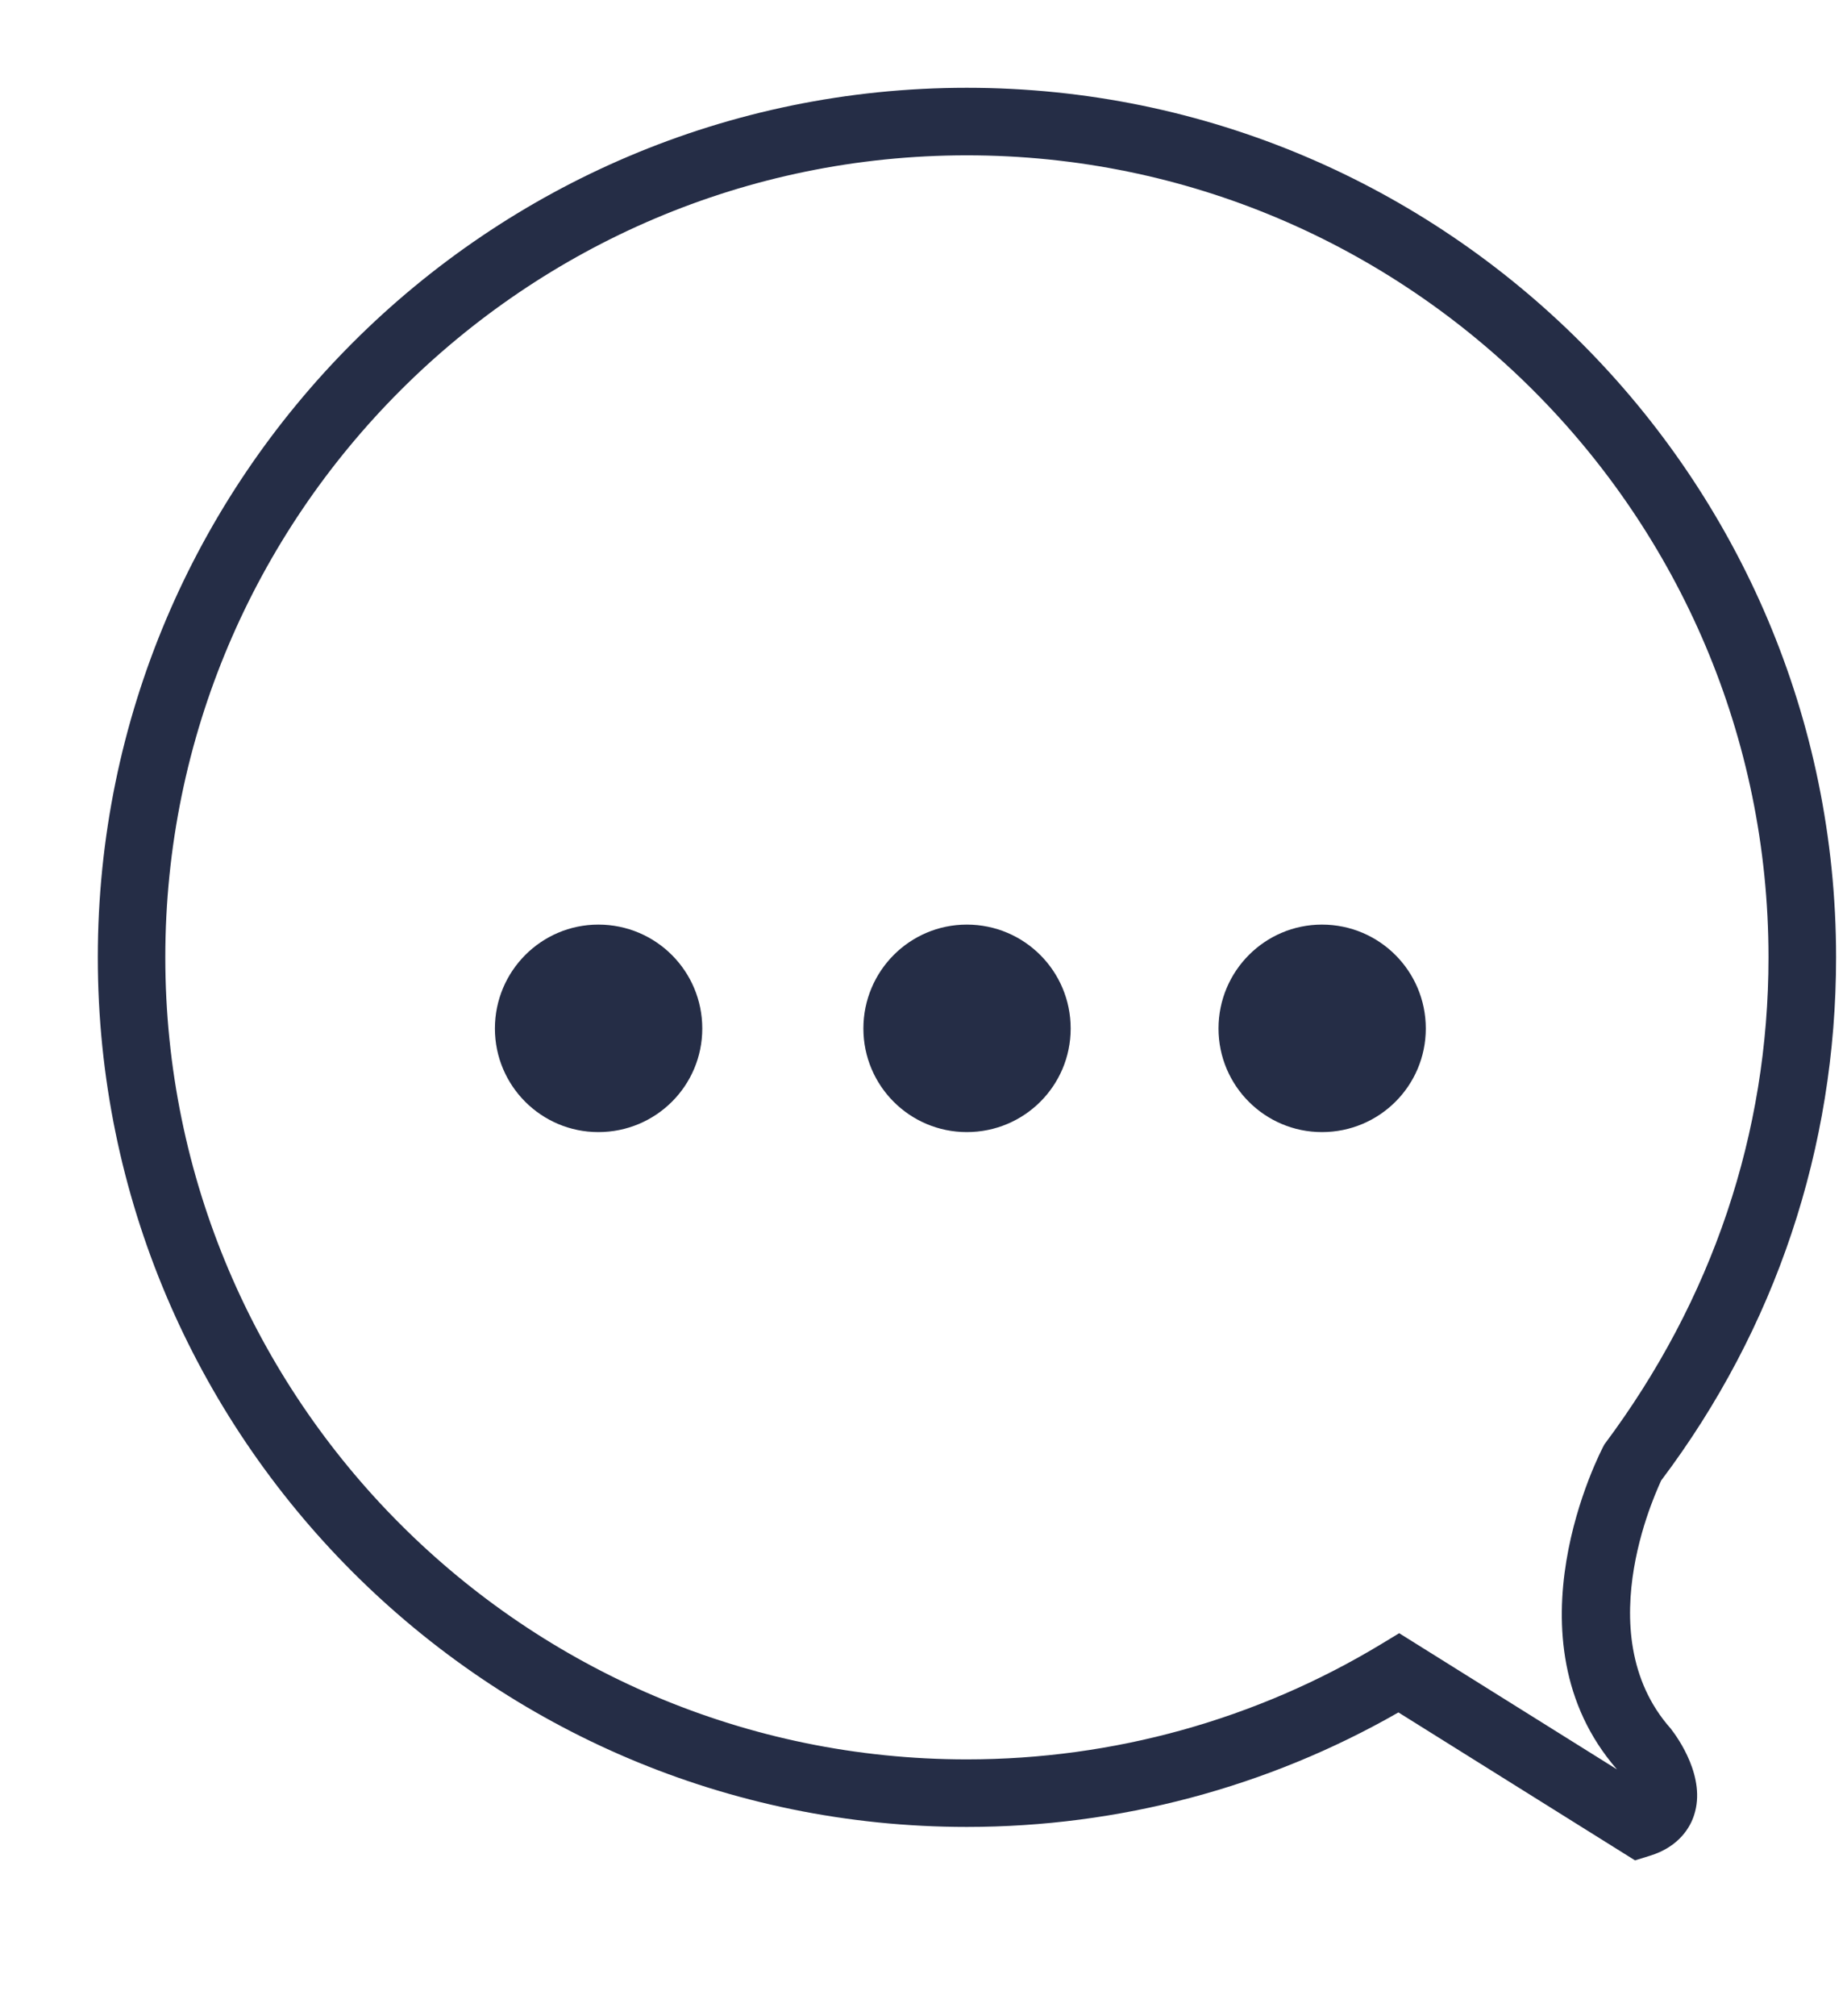 <svg width="22" height="24" viewBox="0 0 22 24" fill="none" xmlns="http://www.w3.org/2000/svg">
<g id="Frame">
<g id="Group">
<g id="Group_2">
<path id="Vector" d="M16.666 19.441L19.26 21.062C17.905 19.507 19.058 17.287 19.11 17.194C20.398 15.473 21.065 13.487 21.065 11.396C21.065 6.132 16.78 1.849 11.516 1.849C6.252 1.849 1.969 6.132 1.969 11.396C1.969 16.661 6.252 20.943 11.516 20.943C13.261 20.943 14.968 20.468 16.453 19.57L16.666 19.441ZM19.475 22.145L16.657 20.384C15.097 21.277 13.326 21.747 11.516 21.747C5.807 21.747 1.165 17.105 1.165 11.396C1.165 5.69 5.807 1.045 11.516 1.045C17.225 1.045 21.87 5.69 21.87 11.396C21.87 13.662 21.149 15.816 19.786 17.624C19.793 17.624 18.878 19.425 19.9 20.576C19.989 20.69 20.324 21.16 20.179 21.605C20.137 21.738 20.01 21.981 19.65 22.091L19.475 22.145Z" fill="#252D46"/>
</g>
<g id="Group_3">
<path id="Vector_2" d="M8.365 12.243C8.365 12.924 7.813 13.476 7.127 13.476C6.447 13.476 5.895 12.924 5.895 12.243C5.895 11.56 6.447 11.006 7.127 11.006C7.813 11.006 8.365 11.56 8.365 12.243Z" fill="#252D46"/>
</g>
<g id="Group_4">
<path id="Vector_3" d="M12.753 12.243C12.753 12.924 12.201 13.476 11.516 13.476C10.835 13.476 10.284 12.924 10.284 12.243C10.284 11.56 10.835 11.006 11.516 11.006C12.201 11.006 12.753 11.56 12.753 12.243Z" fill="#252D46"/>
</g>
<g id="Group_5">
<path id="Vector_4" d="M16.983 12.243C16.983 12.924 16.431 13.476 15.746 13.476C15.066 13.476 14.514 12.924 14.514 12.243C14.514 11.56 15.066 11.006 15.746 11.006C16.431 11.006 16.983 11.56 16.983 12.243Z" fill="#252D46"/>
</g>
</g>
</g>
</svg>
